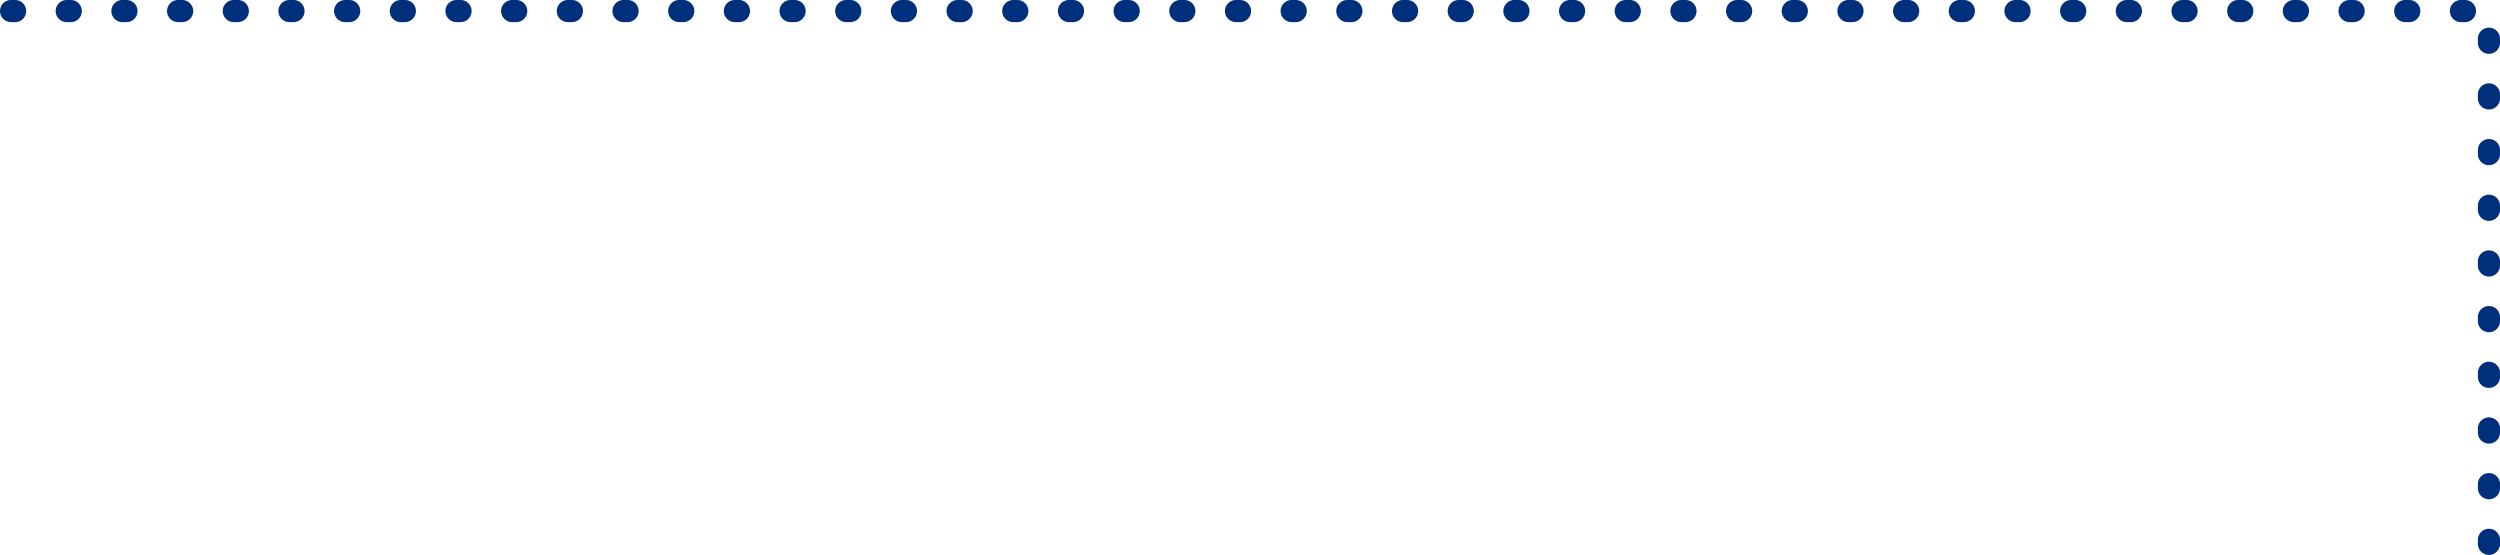 <svg xmlns="http://www.w3.org/2000/svg" width="678" height="150.5" viewBox="0 0 678 150.5"><path d="M1161.5-8631.969a3,3,0,0,1-3-3v-1.1a3,3,0,0,1,3-3,3,3,0,0,1,3,3v1.1A3,3,0,0,1,1161.5-8631.969Zm0-15.1a3,3,0,0,1-3-3v-1.1a3,3,0,0,1,3-3,3,3,0,0,1,3,3v1.1A3,3,0,0,1,1161.5-8647.068Zm0-15.1a3,3,0,0,1-3-3v-1.1a3,3,0,0,1,3-3,3,3,0,0,1,3,3v1.1A3,3,0,0,1,1161.5-8662.169Zm0-15.1a3,3,0,0,1-3-3v-1.1a3,3,0,0,1,3-3,3,3,0,0,1,3,3v1.1A3,3,0,0,1,1161.5-8677.269Zm0-15.1a3,3,0,0,1-3-3v-1.1a3,3,0,0,1,3-3,3,3,0,0,1,3,3v1.1A3,3,0,0,1,1161.5-8692.369Zm0-15.1a3,3,0,0,1-3-3v-1.1a3,3,0,0,1,3-3,3,3,0,0,1,3,3v1.1A3,3,0,0,1,1161.5-8707.469Zm0-15.1a3,3,0,0,1-3-3v-1.1a3,3,0,0,1,3-3,3,3,0,0,1,3,3v1.1A3,3,0,0,1,1161.5-8722.568Zm0-15.1a3,3,0,0,1-3-3v-1.1a3,3,0,0,1,3-3,3,3,0,0,1,3,3v1.1A3,3,0,0,1,1161.5-8737.669Zm0-15.1a3,3,0,0,1-3-3v-1.1a3,3,0,0,1,3-3,3,3,0,0,1,3,3v1.1A3,3,0,0,1,1161.5-8752.769Zm0-15.1a3,3,0,0,1-3-3v-1.1a3,3,0,0,1,3-3,3,3,0,0,1,3,3v1.1A3,3,0,0,1,1161.5-8767.869Zm-6.5-8.6h-1.1a3,3,0,0,1-3-3,3,3,0,0,1,3-3h1.1a3,3,0,0,1,3,3A3,3,0,0,1,1155-8776.469Zm-15.1,0h-1.1a3,3,0,0,1-3-3,3,3,0,0,1,3-3h1.1a3,3,0,0,1,3,3A3,3,0,0,1,1139.9-8776.469Zm-15.1,0h-1.1a3,3,0,0,1-3-3,3,3,0,0,1,3-3h1.1a3,3,0,0,1,3,3A3,3,0,0,1,1124.8-8776.469Zm-15.1,0h-1.1a3,3,0,0,1-3-3,3,3,0,0,1,3-3h1.1a3,3,0,0,1,3,3A3,3,0,0,1,1109.7-8776.469Zm-15.1,0h-1.1a3,3,0,0,1-3-3,3,3,0,0,1,3-3h1.1a3,3,0,0,1,3,3A3,3,0,0,1,1094.6-8776.469Zm-15.1,0h-1.1a3,3,0,0,1-3-3,3,3,0,0,1,3-3h1.1a3,3,0,0,1,3,3A3,3,0,0,1,1079.5-8776.469Zm-15.1,0h-1.1a3,3,0,0,1-3-3,3,3,0,0,1,3-3h1.1a3,3,0,0,1,3,3A3,3,0,0,1,1064.4-8776.469Zm-15.1,0h-1.1a3,3,0,0,1-3-3,3,3,0,0,1,3-3h1.1a3,3,0,0,1,3,3A3,3,0,0,1,1049.3-8776.469Zm-15.1,0h-1.1a3,3,0,0,1-3-3,3,3,0,0,1,3-3h1.1a3,3,0,0,1,3,3A3,3,0,0,1,1034.2-8776.469Zm-15.1,0H1018a3,3,0,0,1-3-3,3,3,0,0,1,3-3h1.1a3,3,0,0,1,3,3A3,3,0,0,1,1019.1-8776.469Zm-15.1,0h-1.1a3,3,0,0,1-3-3,3,3,0,0,1,3-3h1.1a3,3,0,0,1,3,3A3,3,0,0,1,1004-8776.469Zm-15.1,0h-1.1a3,3,0,0,1-3-3,3,3,0,0,1,3-3h1.1a3,3,0,0,1,3,3A3,3,0,0,1,988.9-8776.469Zm-15.1,0h-1.1a3,3,0,0,1-3-3,3,3,0,0,1,3-3h1.1a3,3,0,0,1,3,3A3,3,0,0,1,973.8-8776.469Zm-15.1,0h-1.1a3,3,0,0,1-3-3,3,3,0,0,1,3-3h1.1a3,3,0,0,1,3,3A3,3,0,0,1,958.7-8776.469Zm-15.1,0h-1.1a3,3,0,0,1-3-3,3,3,0,0,1,3-3h1.1a3,3,0,0,1,3,3A3,3,0,0,1,943.6-8776.469Zm-15.1,0h-1.1a3,3,0,0,1-3-3,3,3,0,0,1,3-3h1.1a3,3,0,0,1,3,3A3,3,0,0,1,928.5-8776.469Zm-15.1,0h-1.1a3,3,0,0,1-3-3,3,3,0,0,1,3-3h1.1a3,3,0,0,1,3,3A3,3,0,0,1,913.4-8776.469Zm-15.1,0h-1.1a3,3,0,0,1-3-3,3,3,0,0,1,3-3h1.1a3,3,0,0,1,3,3A3,3,0,0,1,898.3-8776.469Zm-15.1,0h-1.1a3,3,0,0,1-3-3,3,3,0,0,1,3-3h1.1a3,3,0,0,1,3,3A3,3,0,0,1,883.2-8776.469Zm-15.1,0H867a3,3,0,0,1-3-3,3,3,0,0,1,3-3h1.1a3,3,0,0,1,3,3A3,3,0,0,1,868.1-8776.469Zm-15.1,0h-1.1a3,3,0,0,1-3-3,3,3,0,0,1,3-3H853a3,3,0,0,1,3,3A3,3,0,0,1,853-8776.469Zm-15.1,0h-1.1a3,3,0,0,1-3-3,3,3,0,0,1,3-3h1.1a3,3,0,0,1,3,3A3,3,0,0,1,837.9-8776.469Zm-15.1,0h-1.1a3,3,0,0,1-3-3,3,3,0,0,1,3-3h1.1a3,3,0,0,1,3,3A3,3,0,0,1,822.8-8776.469Zm-15.1,0h-1.1a3,3,0,0,1-3-3,3,3,0,0,1,3-3h1.1a3,3,0,0,1,3,3A3,3,0,0,1,807.7-8776.469Zm-15.1,0h-1.1a3,3,0,0,1-3-3,3,3,0,0,1,3-3h1.1a3,3,0,0,1,3,3A3,3,0,0,1,792.6-8776.469Zm-15.1,0h-1.1a3,3,0,0,1-3-3,3,3,0,0,1,3-3h1.1a3,3,0,0,1,3,3A3,3,0,0,1,777.5-8776.469Zm-15.1,0h-1.1a3,3,0,0,1-3-3,3,3,0,0,1,3-3h1.1a3,3,0,0,1,3,3A3,3,0,0,1,762.4-8776.469Zm-15.1,0h-1.1a3,3,0,0,1-3-3,3,3,0,0,1,3-3h1.1a3,3,0,0,1,3,3A3,3,0,0,1,747.3-8776.469Zm-15.1,0h-1.1a3,3,0,0,1-3-3,3,3,0,0,1,3-3h1.1a3,3,0,0,1,3,3A3,3,0,0,1,732.2-8776.469Zm-15.1,0H716a3,3,0,0,1-3-3,3,3,0,0,1,3-3h1.1a3,3,0,0,1,3,3A3,3,0,0,1,717.1-8776.469Zm-15.1,0h-1.1a3,3,0,0,1-3-3,3,3,0,0,1,3-3H702a3,3,0,0,1,3,3A3,3,0,0,1,702-8776.469Zm-15.1,0h-1.1a3,3,0,0,1-3-3,3,3,0,0,1,3-3h1.1a3,3,0,0,1,3,3A3,3,0,0,1,686.9-8776.469Zm-15.1,0h-1.1a3,3,0,0,1-3-3,3,3,0,0,1,3-3h1.1a3,3,0,0,1,3,3A3,3,0,0,1,671.8-8776.469Zm-15.1,0h-1.1a3,3,0,0,1-3-3,3,3,0,0,1,3-3h1.1a3,3,0,0,1,3,3A3,3,0,0,1,656.7-8776.469Zm-15.1,0h-1.1a3,3,0,0,1-3-3,3,3,0,0,1,3-3h1.1a3,3,0,0,1,3,3A3,3,0,0,1,641.6-8776.469Zm-15.1,0h-1.1a3,3,0,0,1-3-3,3,3,0,0,1,3-3h1.1a3,3,0,0,1,3,3A3,3,0,0,1,626.5-8776.469Zm-15.1,0h-1.1a3,3,0,0,1-3-3,3,3,0,0,1,3-3h1.1a3,3,0,0,1,3,3A3,3,0,0,1,611.4-8776.469Zm-15.1,0h-1.1a3,3,0,0,1-3-3,3,3,0,0,1,3-3h1.1a3,3,0,0,1,3,3A3,3,0,0,1,596.3-8776.469Zm-15.1,0h-1.1a3,3,0,0,1-3-3,3,3,0,0,1,3-3h1.1a3,3,0,0,1,3,3A3,3,0,0,1,581.2-8776.469Zm-15.1,0H565a3,3,0,0,1-3-3,3,3,0,0,1,3-3h1.1a3,3,0,0,1,3,3A3,3,0,0,1,566.1-8776.469Zm-15.1,0h-1.1a3,3,0,0,1-3-3,3,3,0,0,1,3-3H551a3,3,0,0,1,3,3A3,3,0,0,1,551-8776.469Zm-15.1,0h-1.1a3,3,0,0,1-3-3,3,3,0,0,1,3-3h1.1a3,3,0,0,1,3,3A3,3,0,0,1,535.9-8776.469Zm-15.1,0h-1.1a3,3,0,0,1-3-3,3,3,0,0,1,3-3h1.1a3,3,0,0,1,3,3A3,3,0,0,1,520.8-8776.469Zm-15.1,0h-1.1a3,3,0,0,1-3-3,3,3,0,0,1,3-3h1.1a3,3,0,0,1,3,3A3,3,0,0,1,505.7-8776.469Zm-15.1,0h-1.1a3,3,0,0,1-3-3,3,3,0,0,1,3-3h1.1a3,3,0,0,1,3,3A3,3,0,0,1,490.6-8776.469Z" transform="translate(-486.5 8782.469)" fill="#002f7b"/></svg>